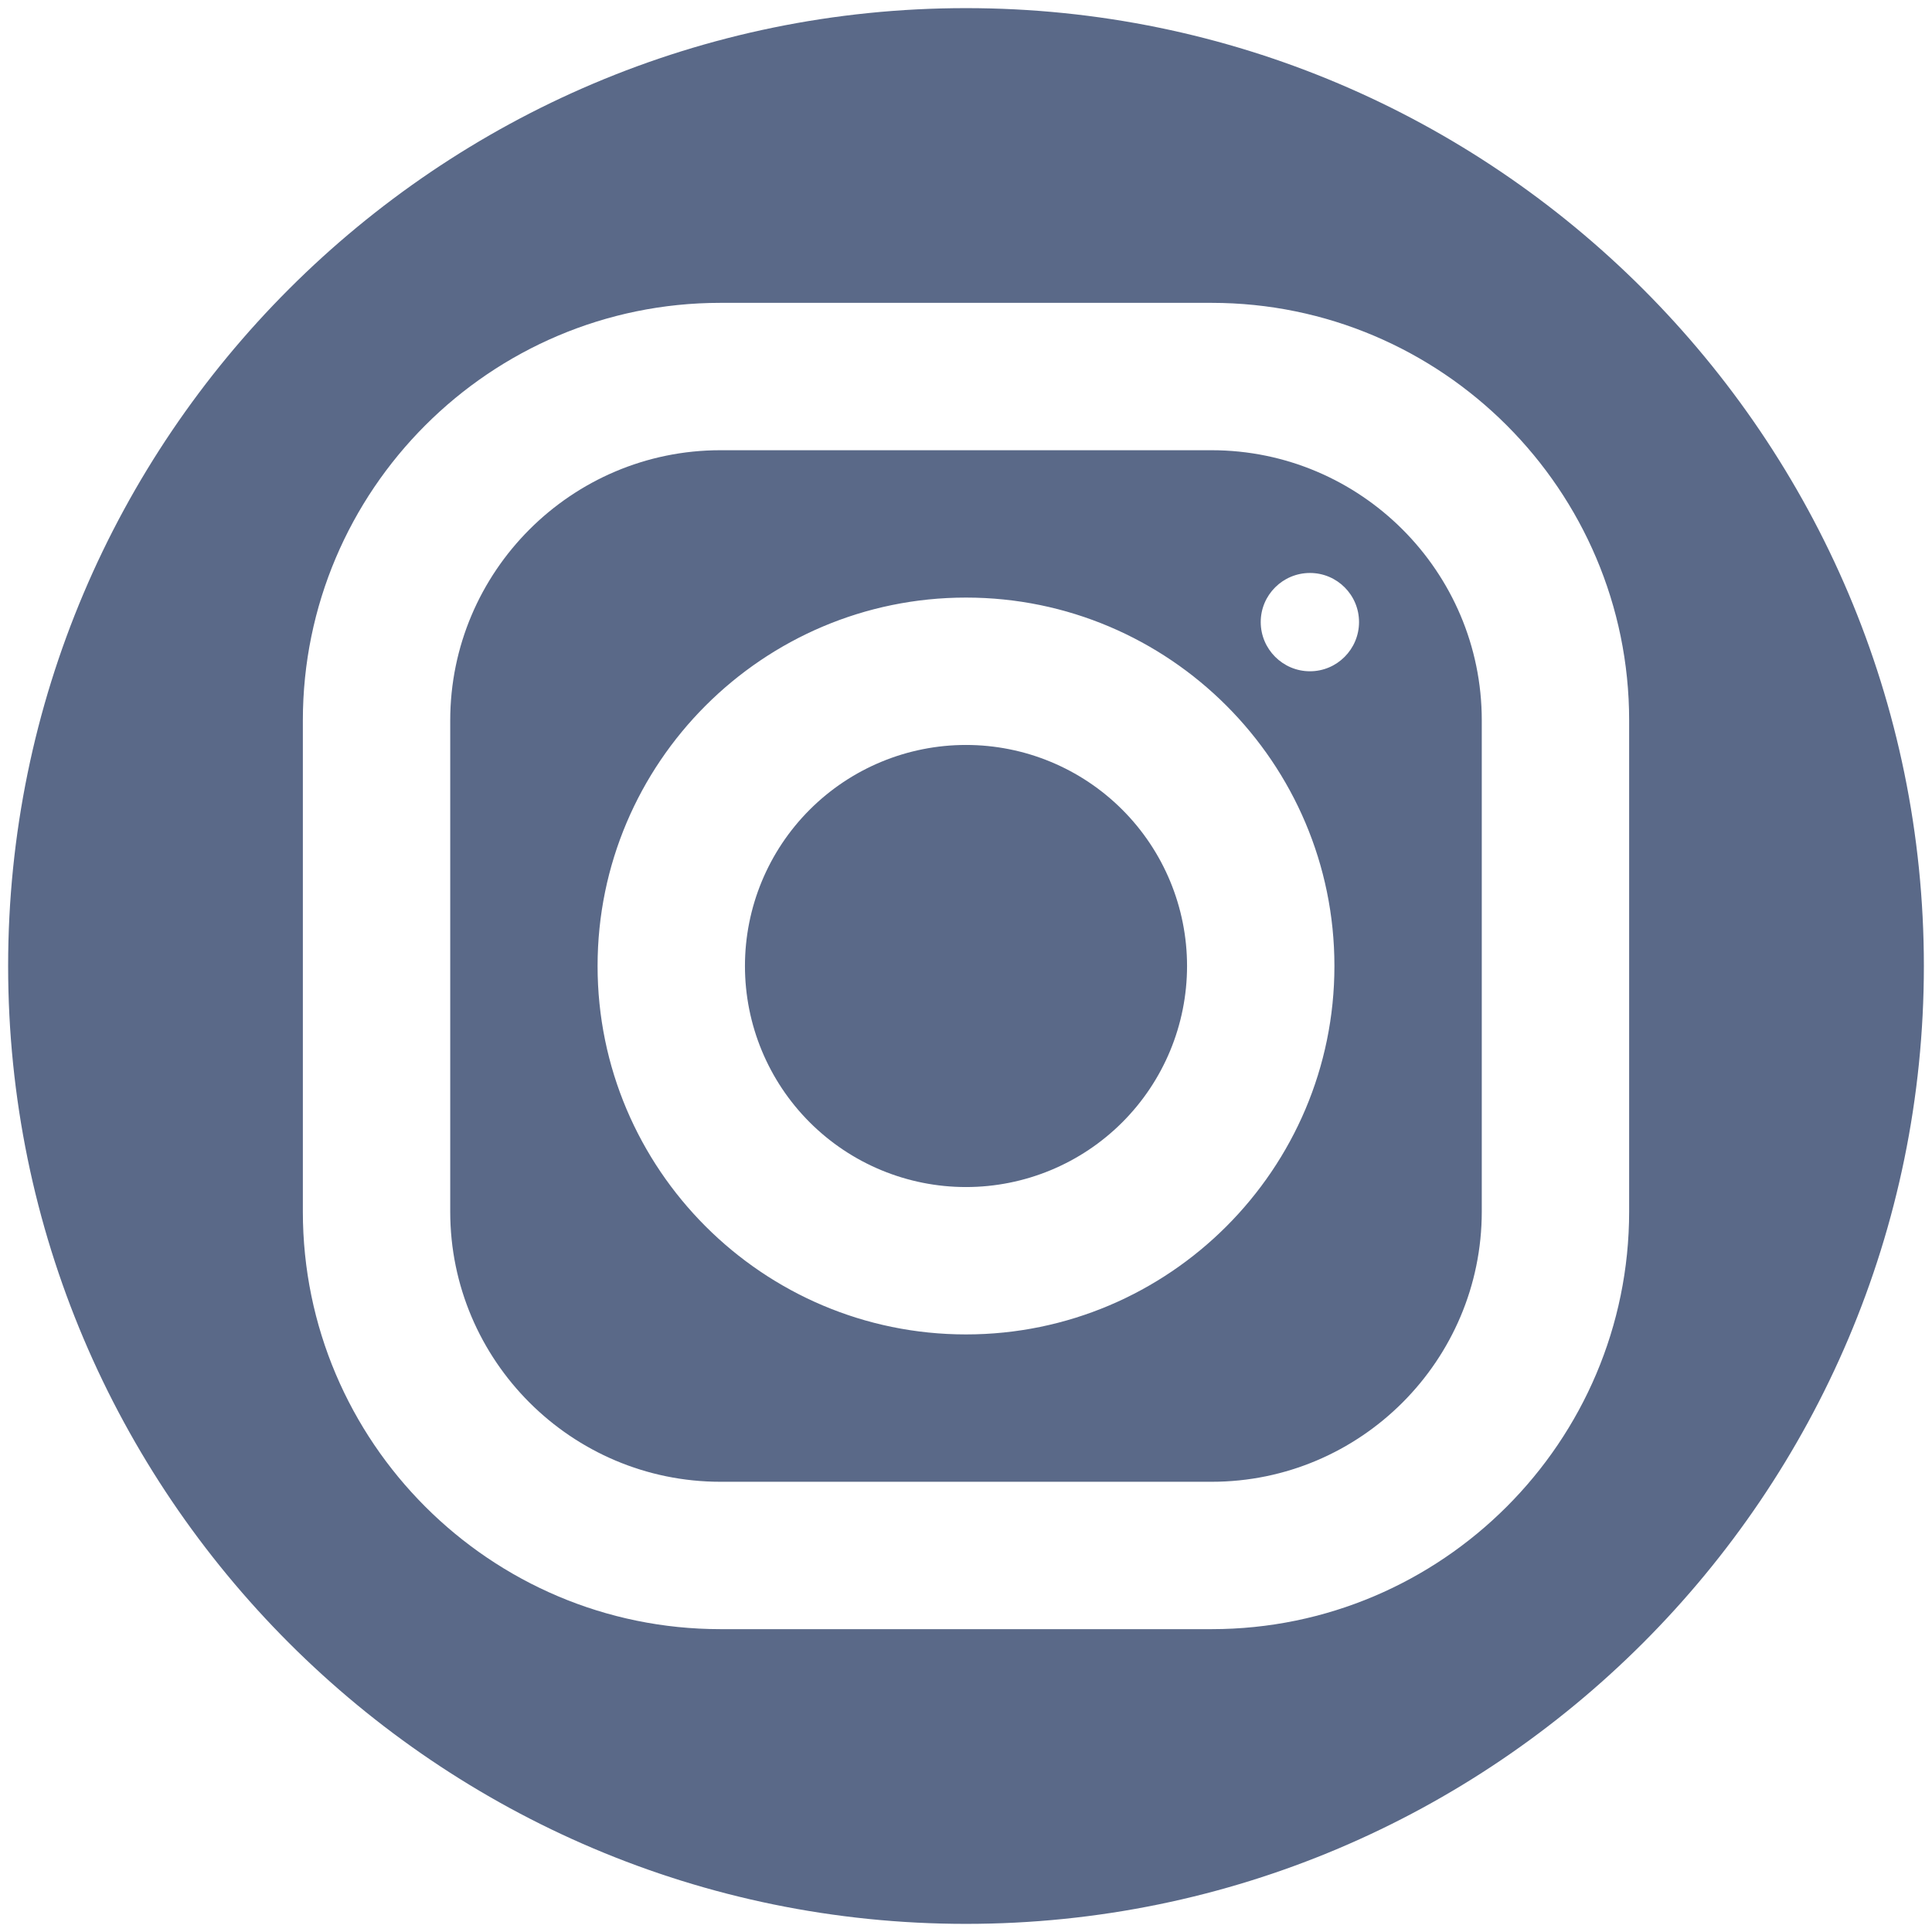 <?xml version="1.0" encoding="UTF-8"?> <svg xmlns="http://www.w3.org/2000/svg" width="111" height="111" viewBox="0 0 111 111" fill="none"> <path d="M55.5 0.467C25.155 0.467 0.467 25.155 0.467 55.5C0.467 85.844 25.155 110.533 55.5 110.533C85.844 110.533 110.533 85.844 110.533 55.5C110.533 25.155 85.844 0.467 55.5 0.467ZM41.386 17.4H69.606C82.835 17.4 93.6 28.161 93.6 41.386V69.606C93.6 82.835 82.839 93.6 69.614 93.6H41.394C28.165 93.6 17.4 82.839 17.4 69.614V41.394C17.4 28.165 28.161 17.4 41.386 17.4ZM41.386 25.867C32.831 25.867 25.867 32.835 25.867 41.394V69.614C25.867 78.169 32.835 85.133 41.394 85.133H69.614C78.169 85.133 85.133 78.165 85.133 69.606V41.386C85.133 32.831 78.165 25.867 69.606 25.867H41.386ZM75.261 32.919C76.819 32.919 78.081 34.181 78.081 35.739C78.081 37.297 76.819 38.567 75.261 38.567C73.703 38.567 72.433 37.297 72.433 35.739C72.433 34.181 73.703 32.919 75.261 32.919ZM55.5 34.333C67.171 34.333 76.667 43.829 76.667 55.5C76.667 67.171 67.171 76.667 55.5 76.667C43.829 76.667 34.333 67.171 34.333 55.5C34.333 43.829 43.829 34.333 55.5 34.333ZM55.5 42.8C52.132 42.8 48.901 44.138 46.52 46.52C44.138 48.901 42.8 52.132 42.8 55.5C42.8 58.868 44.138 62.099 46.52 64.48C48.901 66.862 52.132 68.2 55.5 68.2C58.868 68.2 62.099 66.862 64.48 64.48C66.862 62.099 68.2 58.868 68.2 55.5C68.2 52.132 66.862 48.901 64.48 46.52C62.099 44.138 58.868 42.8 55.5 42.8V42.8Z" fill="#5A6988"></path> </svg> 